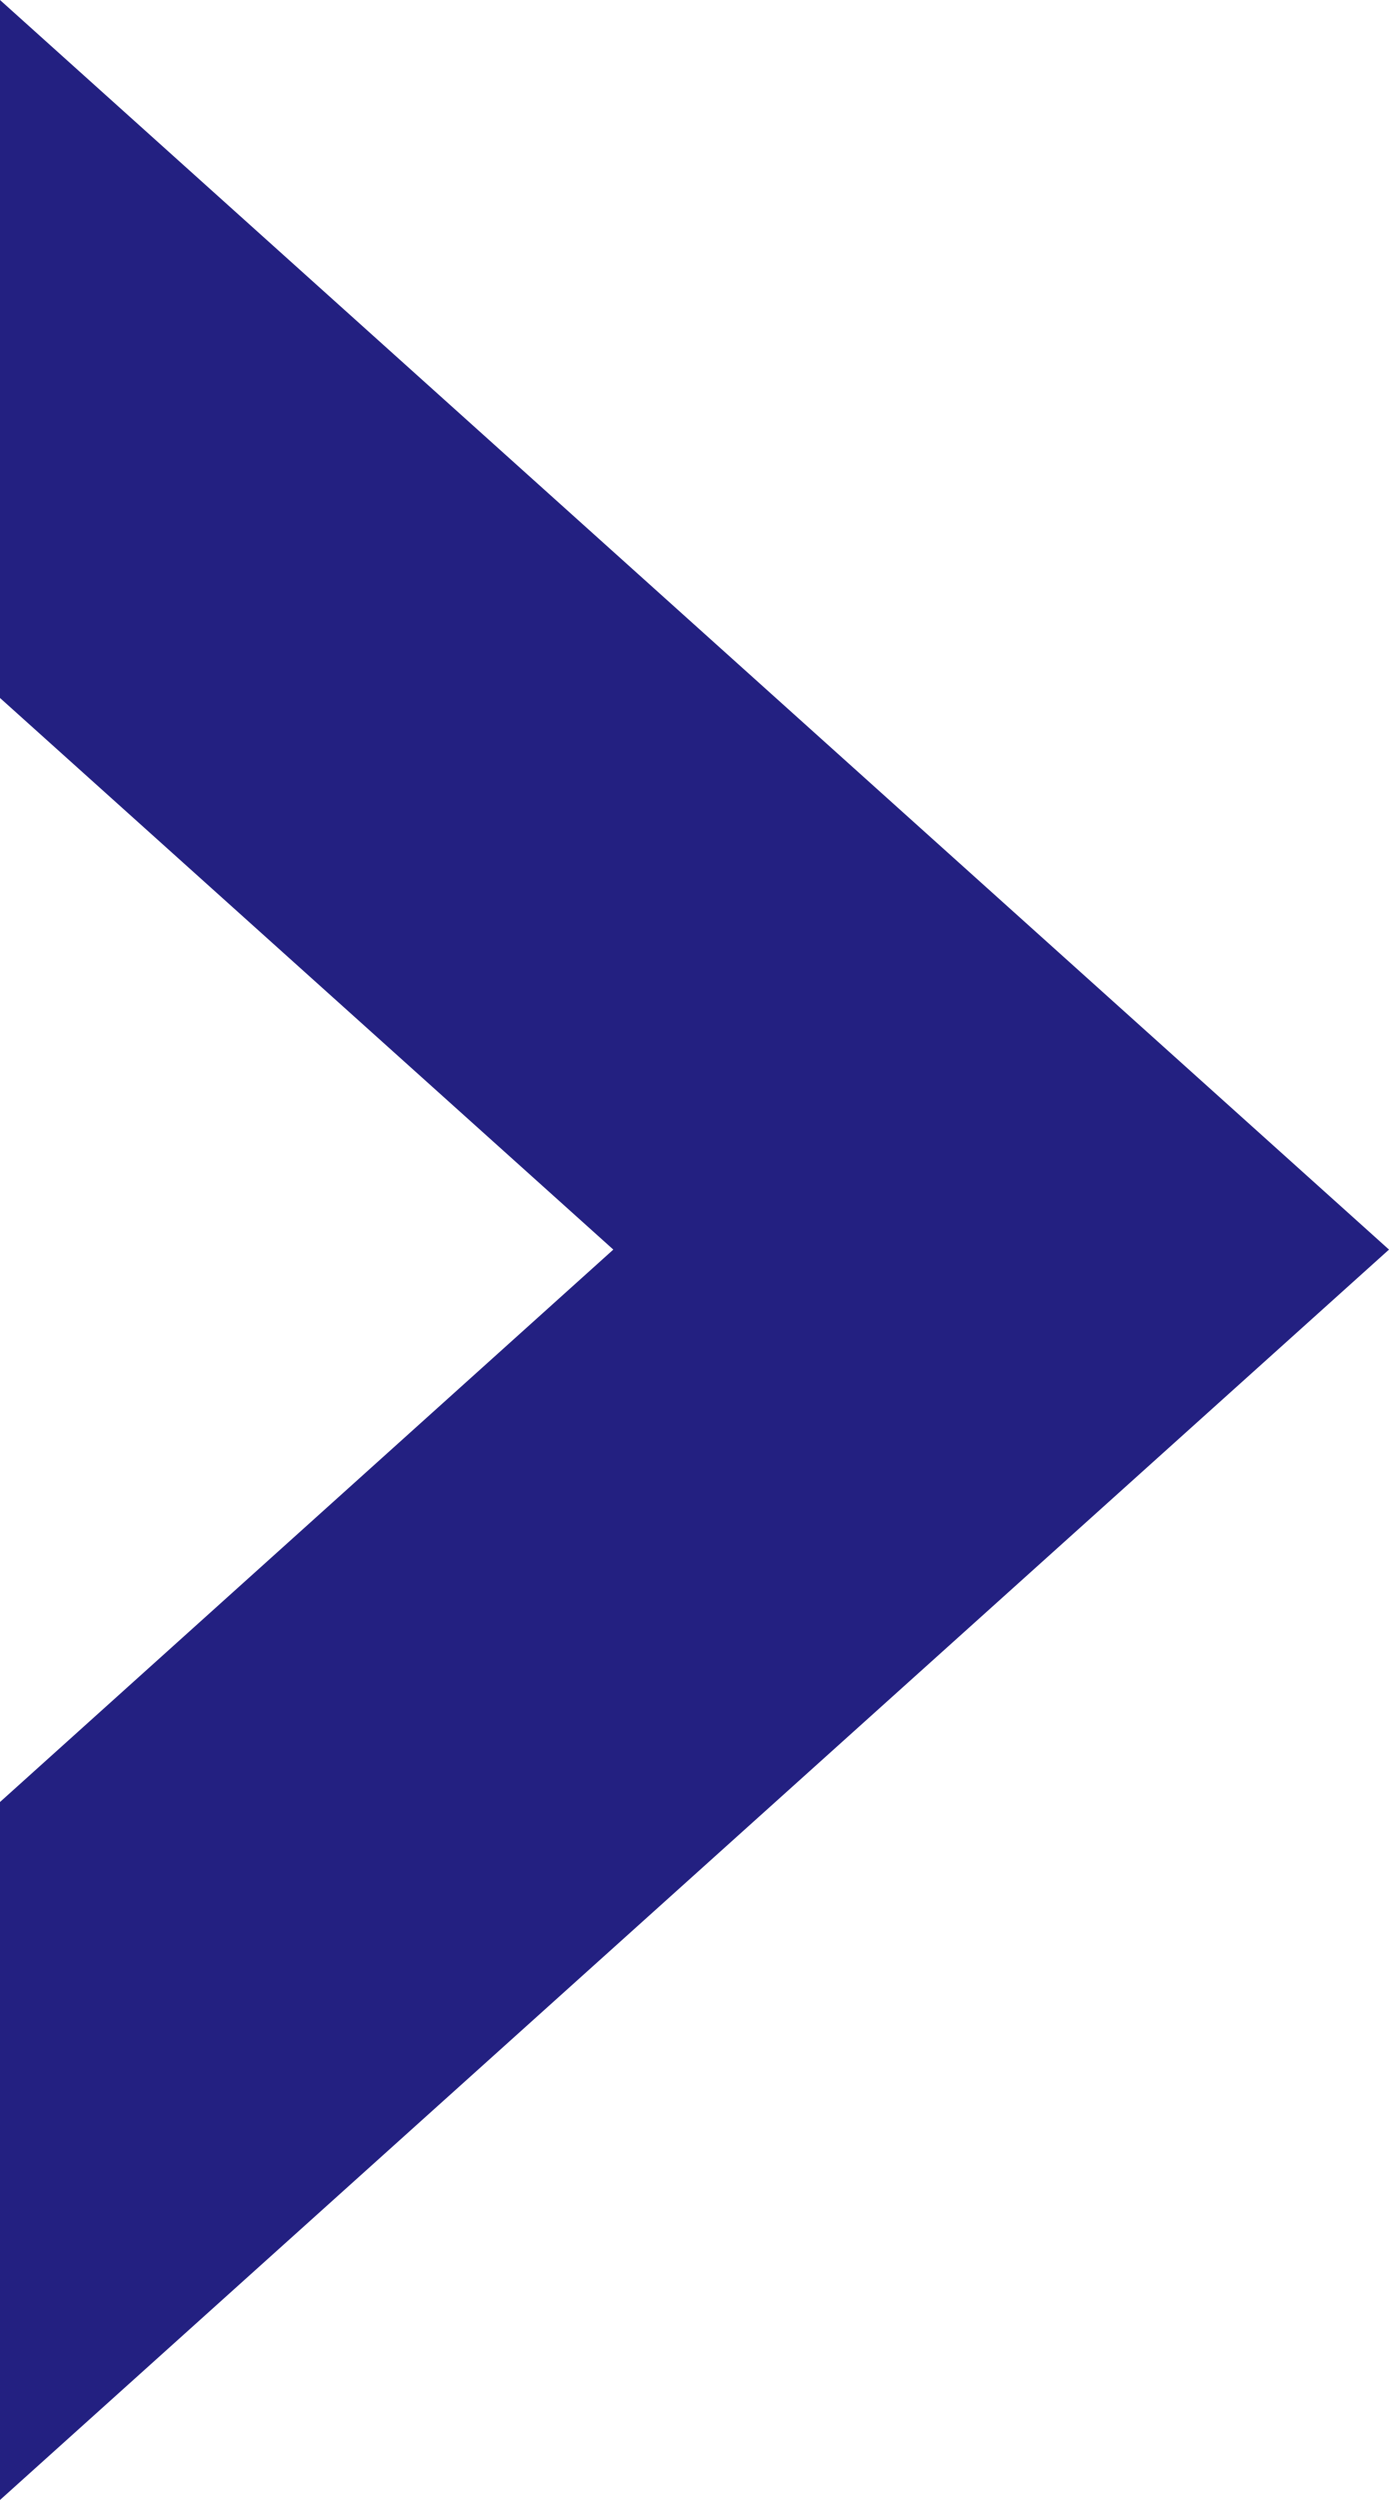 <?xml version="1.0" encoding="UTF-8"?>
<svg id="_レイヤー_2" data-name="レイヤー_2" xmlns="http://www.w3.org/2000/svg" viewBox="0 0 17.28 31.09">
  <defs>
    <style>
      .cls-1 {
        fill: #232081;
      }
    </style>
  </defs>
  <g id="text">
    <polygon class="cls-1" points="7.63 15.54 0 22.41 0 31.09 17.28 15.54 0 0 0 8.68 7.63 15.54"/>
  </g>
</svg>